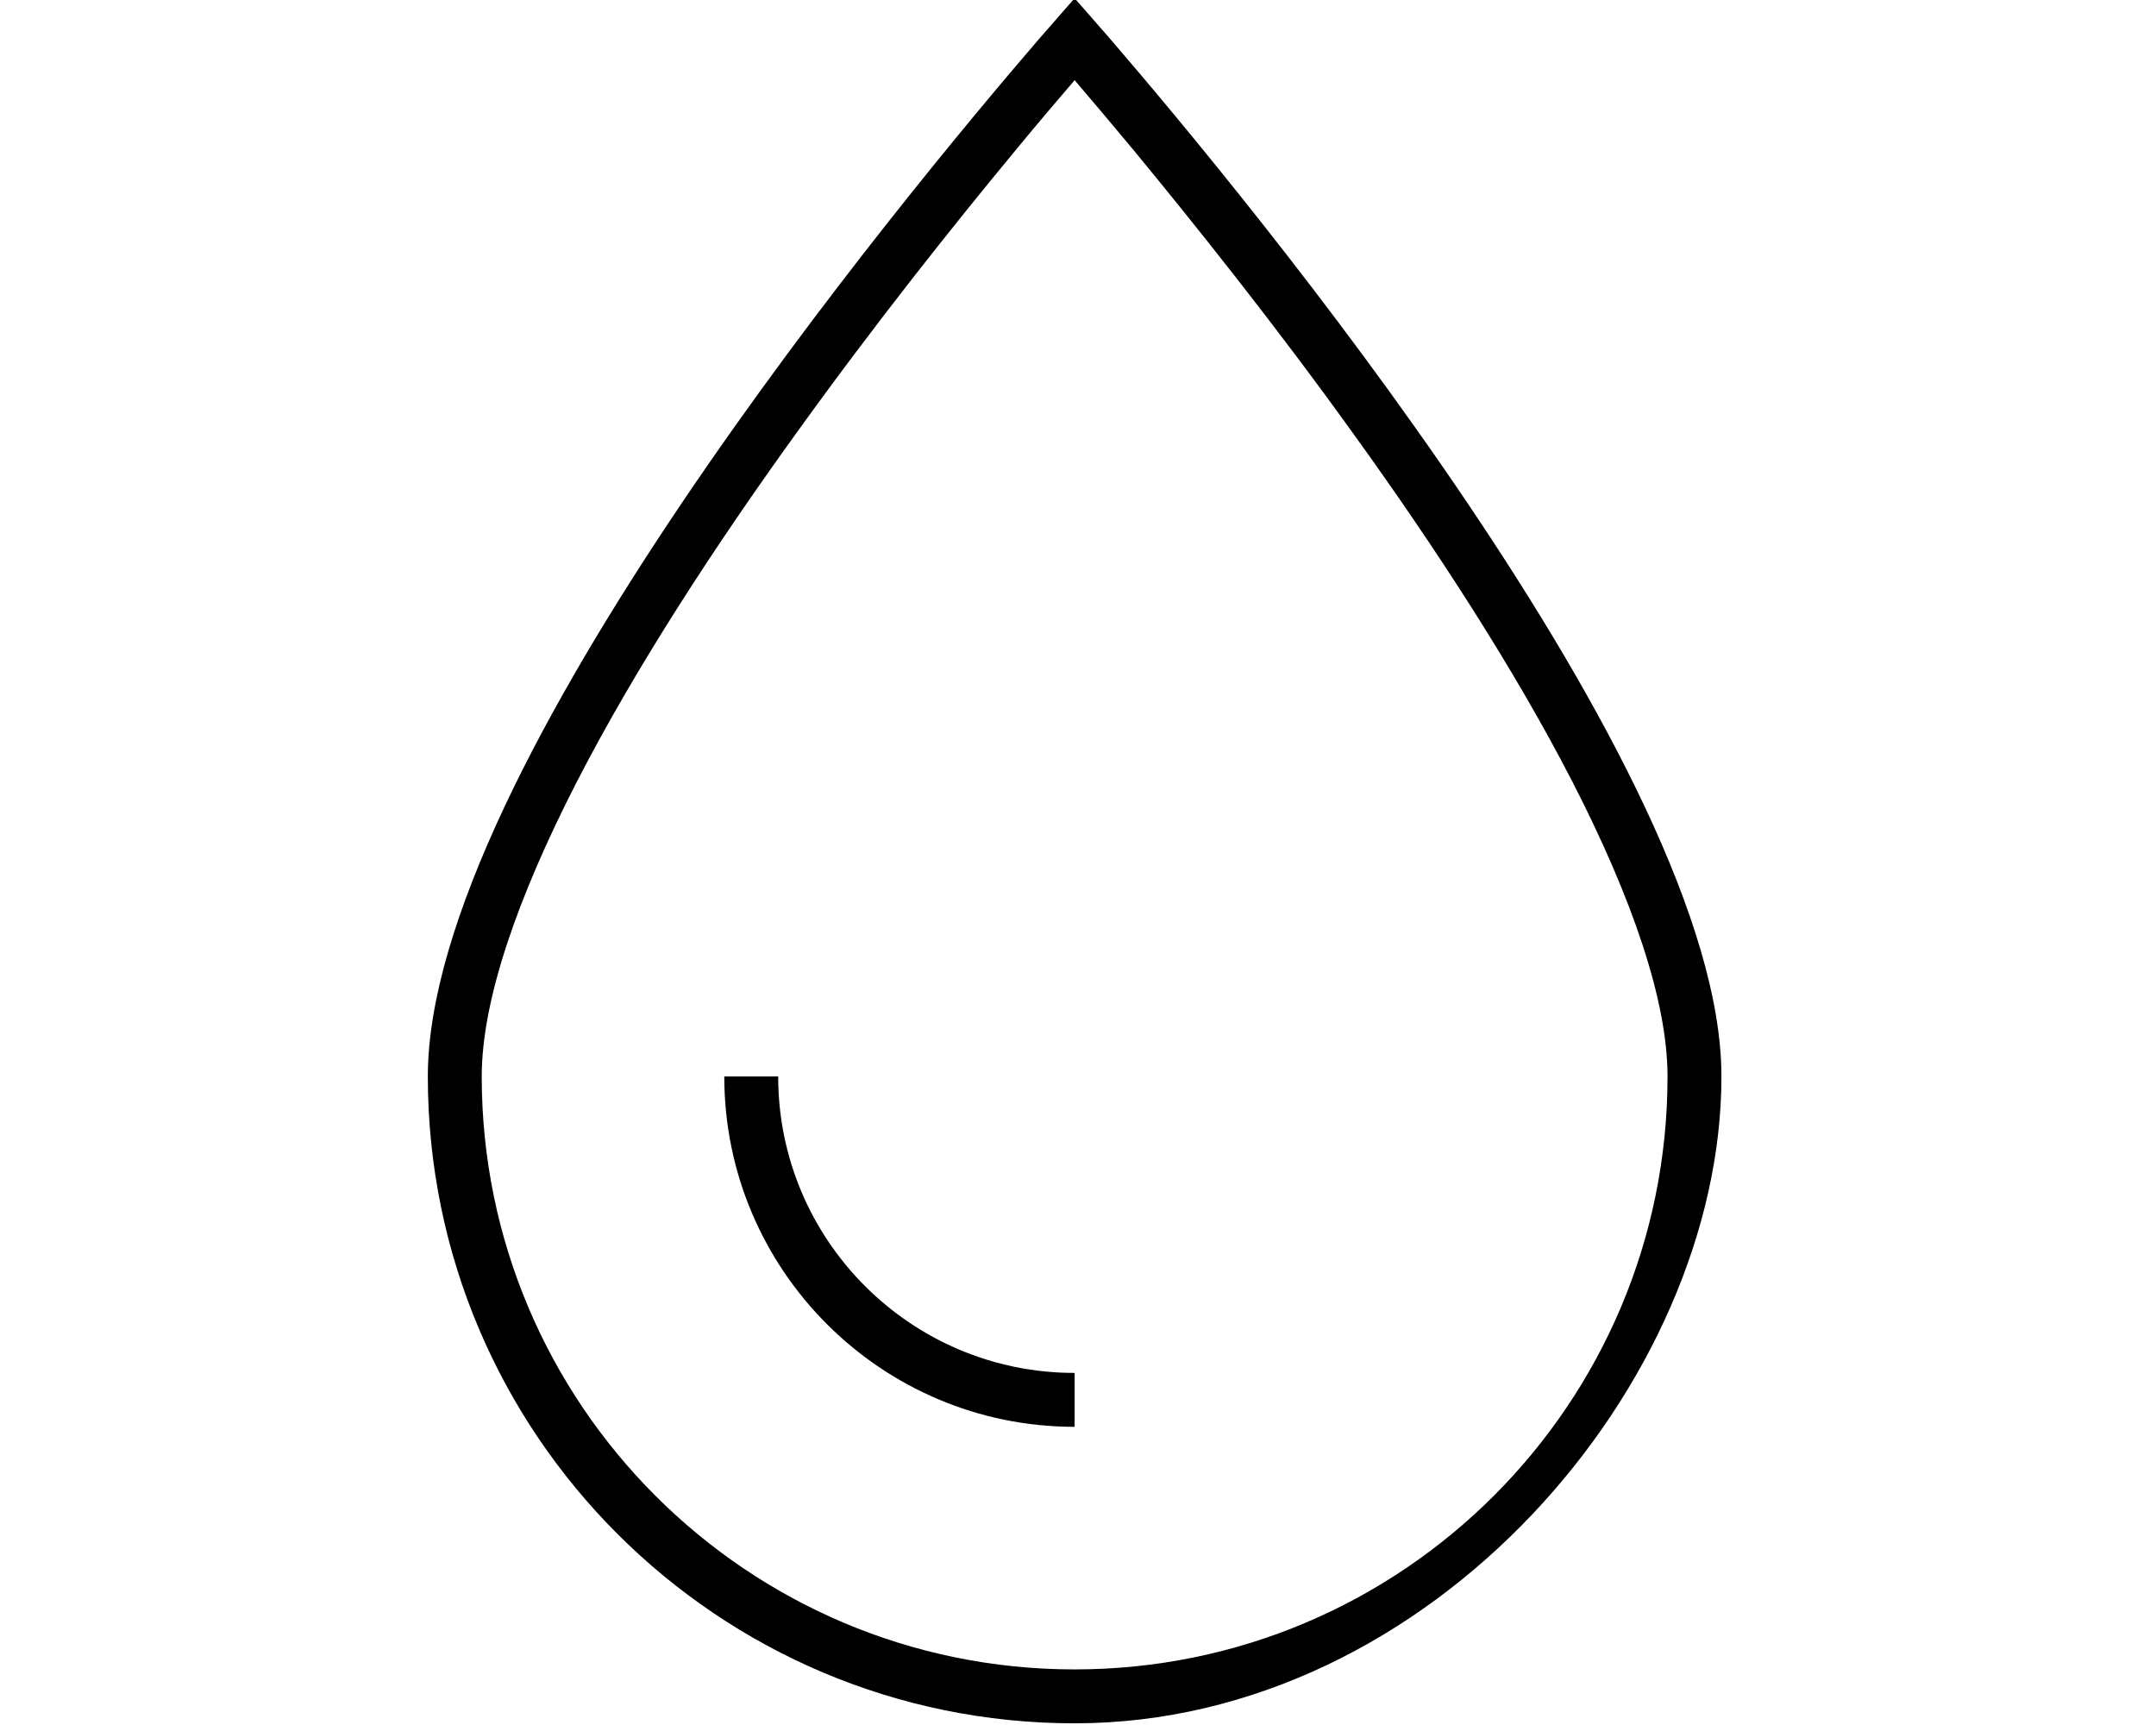 <?xml version="1.0" encoding="UTF-8"?>
<svg xmlns="http://www.w3.org/2000/svg" version="1.1" viewBox="0 0 640 512">
  <!-- Generator: Adobe Illustrator 28.7.4, SVG Export Plug-In . SVG Version: 1.2.0 Build 166)  -->
  <g>
    <g id="Layer_1">
      <path d="M495,319.5c0-22.5-10.5-52.9-28.2-87.4-17.5-34-41-70-64.8-103-23.7-33-47.5-62.7-65.3-84.3-6.9-8.3-12.9-15.4-17.7-21-4.8,5.6-10.8,12.6-17.7,21-17.8,21.5-41.6,51.3-65.3,84.3-23.8,33-47.3,69-64.8,103-17.7,34.5-28.2,64.9-28.2,87.4,0,97.2,78.8,176,176,176s176-78.8,176-176ZM127,319.5c0-90.9,141.1-261.1,181.4-307.9,6.7-7.7,10.6-12.1,10.6-12.1,0,0,3.9,4.4,10.6,12.1,40.3,46.8,181.4,217,181.4,307.9s-86,192-192,192-192-86-192-192ZM319,407.5v16c-57.4,0-104-46.6-104-104h16c0,48.6,39.4,88,88,88Z"/>
    </g>
  </g>
</svg>